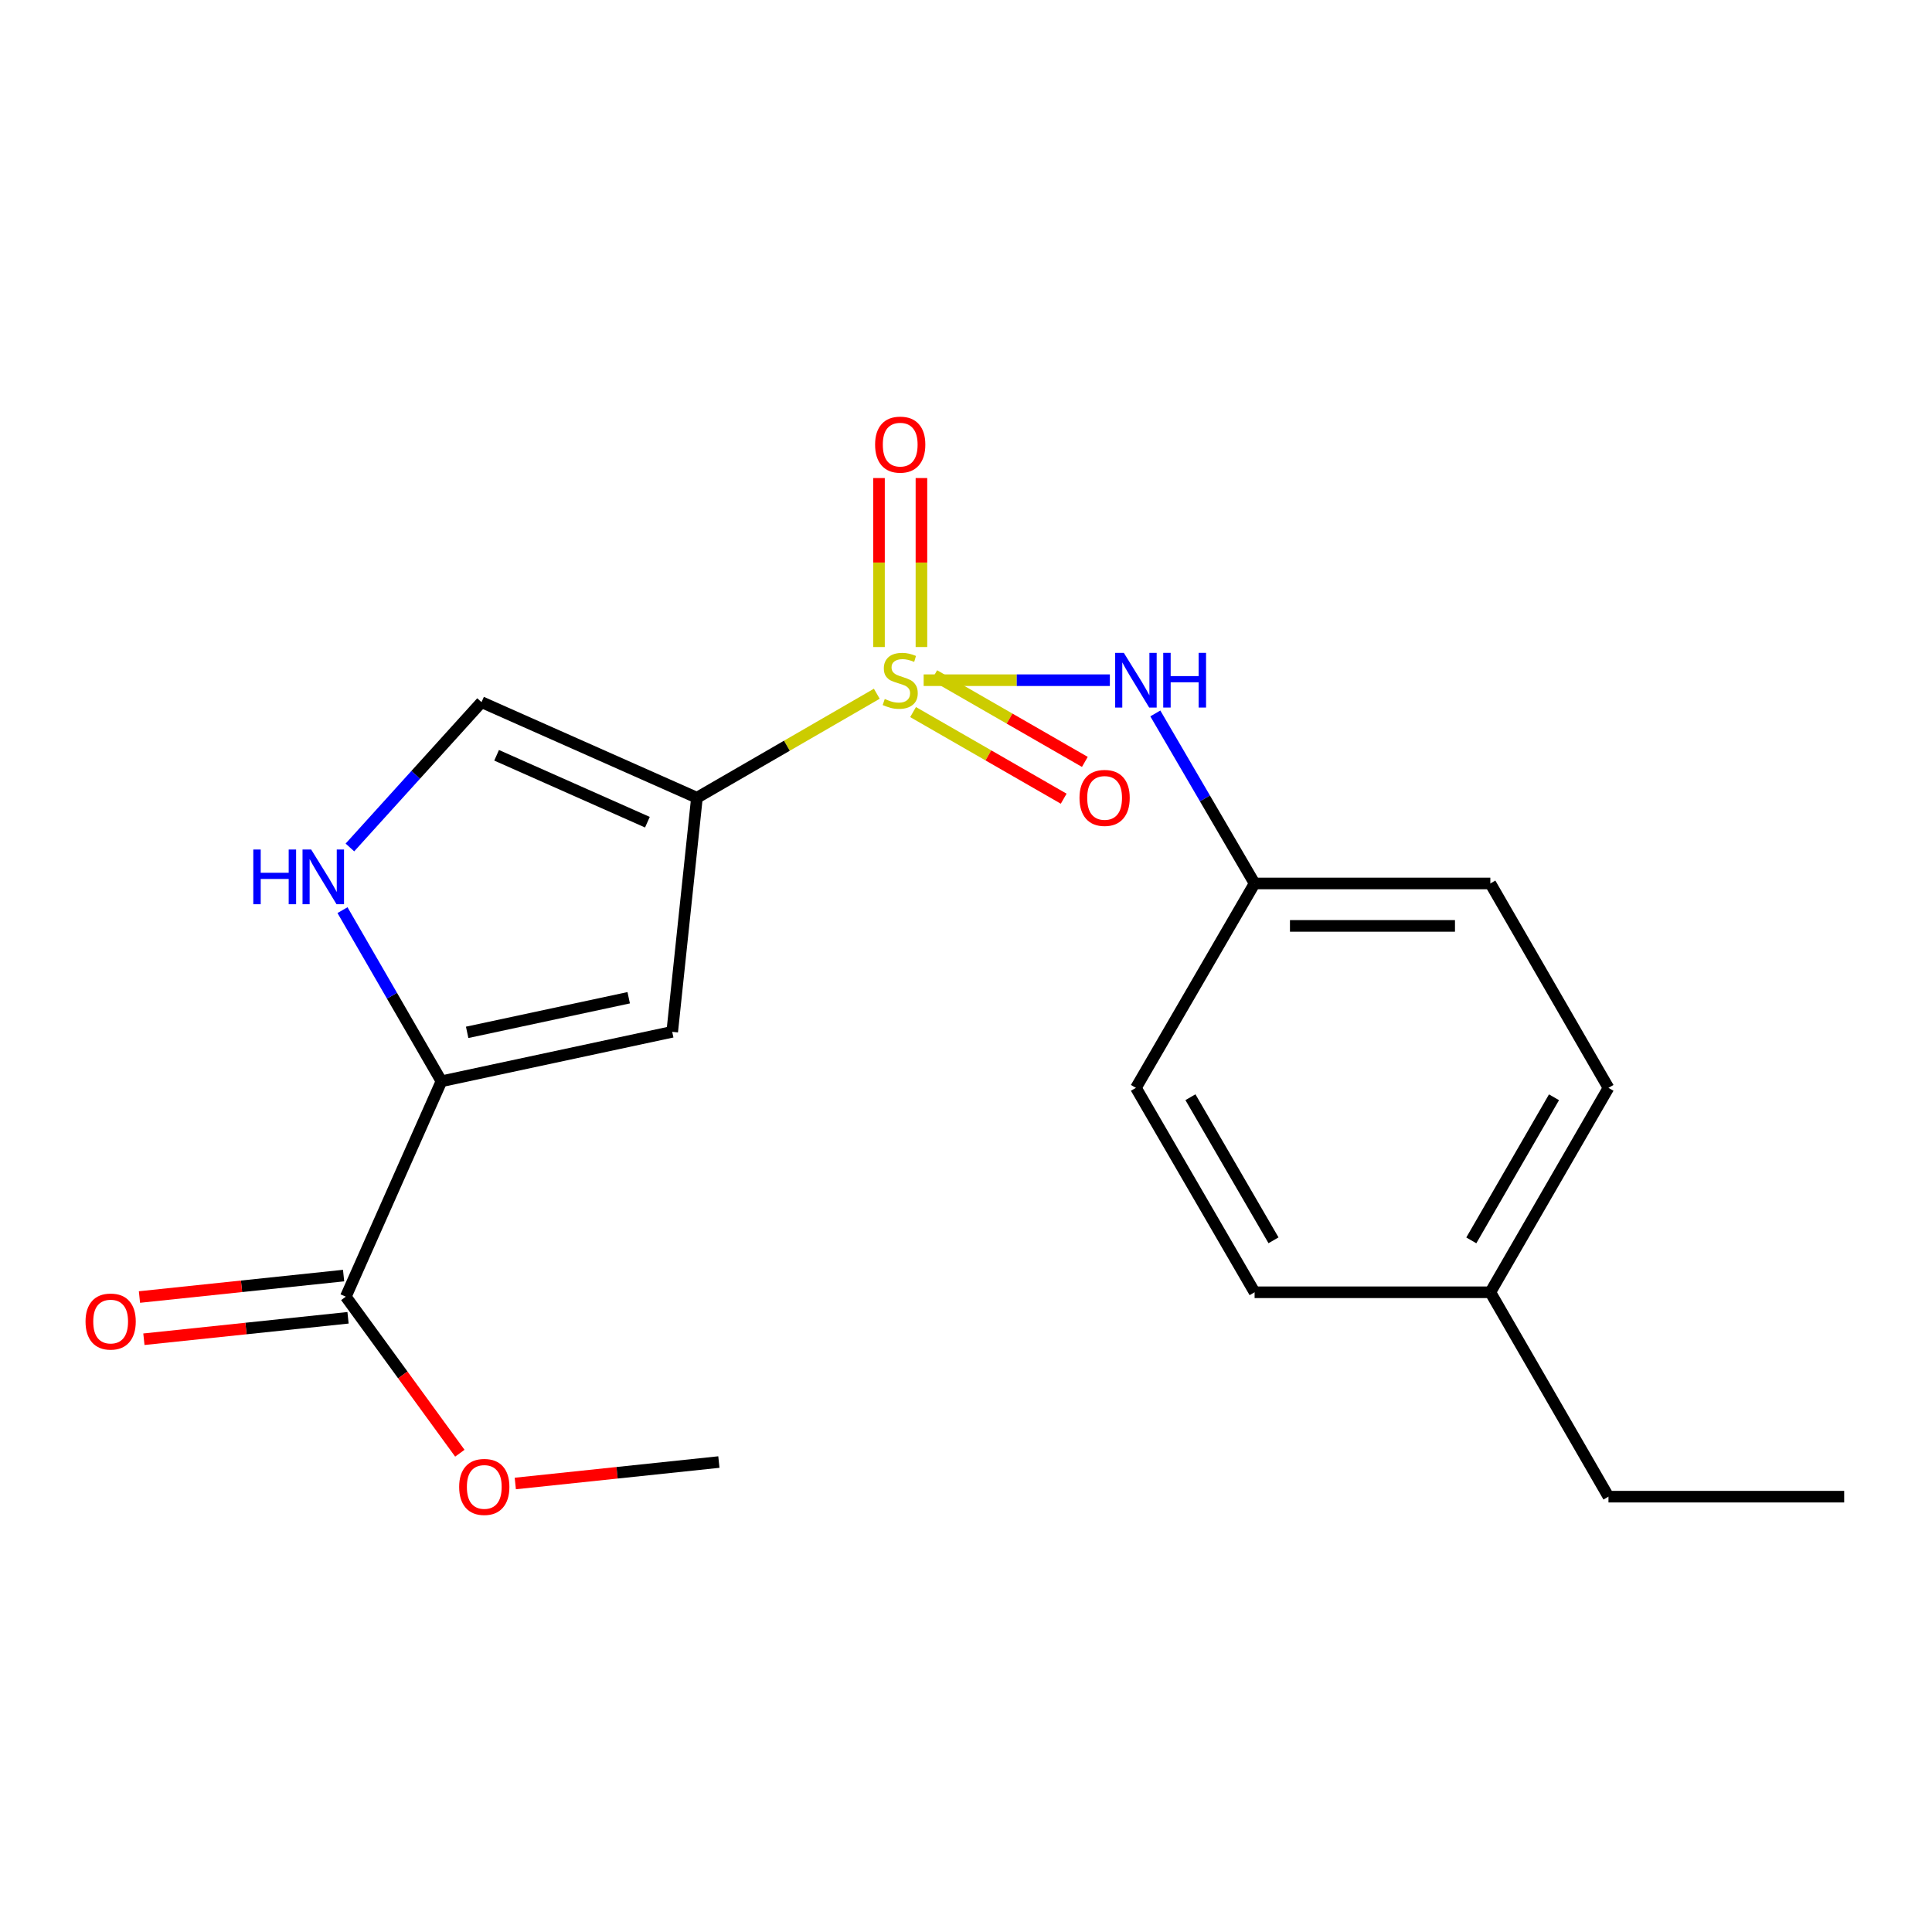 <?xml version='1.0' encoding='iso-8859-1'?>
<svg version='1.1' baseProfile='full'
              xmlns='http://www.w3.org/2000/svg'
                      xmlns:rdkit='http://www.rdkit.org/xml'
                      xmlns:xlink='http://www.w3.org/1999/xlink'
                  xml:space='preserve'
width='1000px' height='1000px' viewBox='0 0 1000 1000'>
<!-- END OF HEADER -->
<rect style='opacity:1.0;fill:#FFFFFF;stroke:none' width='1000' height='1000' x='0' y='0'> </rect>
<path class='bond-0' d='M 453.83,359.076 L 407.279,385.994' style='fill:none;fill-rule:evenodd;stroke:#CCCC00;stroke-width:6px;stroke-linecap:butt;stroke-linejoin:miter;stroke-opacity:1' />
<path class='bond-0' d='M 407.279,385.994 L 360.728,412.911' style='fill:none;fill-rule:evenodd;stroke:#000000;stroke-width:6px;stroke-linecap:butt;stroke-linejoin:miter;stroke-opacity:1' />
<path class='bond-5' d='M 478.078,352.069 L 526.271,352.069' style='fill:none;fill-rule:evenodd;stroke:#CCCC00;stroke-width:6px;stroke-linecap:butt;stroke-linejoin:miter;stroke-opacity:1' />
<path class='bond-5' d='M 526.271,352.069 L 574.464,352.069' style='fill:none;fill-rule:evenodd;stroke:#0000FF;stroke-width:6px;stroke-linecap:butt;stroke-linejoin:miter;stroke-opacity:1' />
<path class='bond-7' d='M 476.933,334.898 L 476.933,291.167' style='fill:none;fill-rule:evenodd;stroke:#CCCC00;stroke-width:6px;stroke-linecap:butt;stroke-linejoin:miter;stroke-opacity:1' />
<path class='bond-7' d='M 476.933,291.167 L 476.933,247.435' style='fill:none;fill-rule:evenodd;stroke:#FF0000;stroke-width:6px;stroke-linecap:butt;stroke-linejoin:miter;stroke-opacity:1' />
<path class='bond-7' d='M 454.964,334.898 L 454.964,291.167' style='fill:none;fill-rule:evenodd;stroke:#CCCC00;stroke-width:6px;stroke-linecap:butt;stroke-linejoin:miter;stroke-opacity:1' />
<path class='bond-7' d='M 454.964,291.167 L 454.964,247.435' style='fill:none;fill-rule:evenodd;stroke:#FF0000;stroke-width:6px;stroke-linecap:butt;stroke-linejoin:miter;stroke-opacity:1' />
<path class='bond-8' d='M 472.603,368.568 L 511.584,390.986' style='fill:none;fill-rule:evenodd;stroke:#CCCC00;stroke-width:6px;stroke-linecap:butt;stroke-linejoin:miter;stroke-opacity:1' />
<path class='bond-8' d='M 511.584,390.986 L 550.565,413.404' style='fill:none;fill-rule:evenodd;stroke:#FF0000;stroke-width:6px;stroke-linecap:butt;stroke-linejoin:miter;stroke-opacity:1' />
<path class='bond-8' d='M 483.556,349.523 L 522.537,371.941' style='fill:none;fill-rule:evenodd;stroke:#CCCC00;stroke-width:6px;stroke-linecap:butt;stroke-linejoin:miter;stroke-opacity:1' />
<path class='bond-8' d='M 522.537,371.941 L 561.518,394.359' style='fill:none;fill-rule:evenodd;stroke:#FF0000;stroke-width:6px;stroke-linecap:butt;stroke-linejoin:miter;stroke-opacity:1' />
<path class='bond-1' d='M 360.728,412.911 L 347.937,534.072' style='fill:none;fill-rule:evenodd;stroke:#000000;stroke-width:6px;stroke-linecap:butt;stroke-linejoin:miter;stroke-opacity:1' />
<path class='bond-4' d='M 360.728,412.911 L 249.234,363.432' style='fill:none;fill-rule:evenodd;stroke:#000000;stroke-width:6px;stroke-linecap:butt;stroke-linejoin:miter;stroke-opacity:1' />
<path class='bond-4' d='M 335.092,425.57 L 257.046,390.934' style='fill:none;fill-rule:evenodd;stroke:#000000;stroke-width:6px;stroke-linecap:butt;stroke-linejoin:miter;stroke-opacity:1' />
<path class='bond-2' d='M 347.937,534.072 L 228.485,559.666' style='fill:none;fill-rule:evenodd;stroke:#000000;stroke-width:6px;stroke-linecap:butt;stroke-linejoin:miter;stroke-opacity:1' />
<path class='bond-2' d='M 325.416,516.43 L 241.8,534.345' style='fill:none;fill-rule:evenodd;stroke:#000000;stroke-width:6px;stroke-linecap:butt;stroke-linejoin:miter;stroke-opacity:1' />
<path class='bond-6' d='M 228.485,559.666 L 178.993,671.161' style='fill:none;fill-rule:evenodd;stroke:#000000;stroke-width:6px;stroke-linecap:butt;stroke-linejoin:miter;stroke-opacity:1' />
<path class='bond-20' d='M 228.485,559.666 L 202.881,515.377' style='fill:none;fill-rule:evenodd;stroke:#000000;stroke-width:6px;stroke-linecap:butt;stroke-linejoin:miter;stroke-opacity:1' />
<path class='bond-20' d='M 202.881,515.377 L 177.277,471.087' style='fill:none;fill-rule:evenodd;stroke:#0000FF;stroke-width:6px;stroke-linecap:butt;stroke-linejoin:miter;stroke-opacity:1' />
<path class='bond-3' d='M 181.115,438.645 L 215.174,401.038' style='fill:none;fill-rule:evenodd;stroke:#0000FF;stroke-width:6px;stroke-linecap:butt;stroke-linejoin:miter;stroke-opacity:1' />
<path class='bond-3' d='M 215.174,401.038 L 249.234,363.432' style='fill:none;fill-rule:evenodd;stroke:#000000;stroke-width:6px;stroke-linecap:butt;stroke-linejoin:miter;stroke-opacity:1' />
<path class='bond-10' d='M 597.997,369.274 L 623.688,413.276' style='fill:none;fill-rule:evenodd;stroke:#0000FF;stroke-width:6px;stroke-linecap:butt;stroke-linejoin:miter;stroke-opacity:1' />
<path class='bond-10' d='M 623.688,413.276 L 649.38,457.277' style='fill:none;fill-rule:evenodd;stroke:#000000;stroke-width:6px;stroke-linecap:butt;stroke-linejoin:miter;stroke-opacity:1' />
<path class='bond-9' d='M 177.845,660.236 L 125.014,665.788' style='fill:none;fill-rule:evenodd;stroke:#000000;stroke-width:6px;stroke-linecap:butt;stroke-linejoin:miter;stroke-opacity:1' />
<path class='bond-9' d='M 125.014,665.788 L 72.183,671.339' style='fill:none;fill-rule:evenodd;stroke:#FF0000;stroke-width:6px;stroke-linecap:butt;stroke-linejoin:miter;stroke-opacity:1' />
<path class='bond-9' d='M 180.141,682.085 L 127.31,687.637' style='fill:none;fill-rule:evenodd;stroke:#000000;stroke-width:6px;stroke-linecap:butt;stroke-linejoin:miter;stroke-opacity:1' />
<path class='bond-9' d='M 127.31,687.637 L 74.479,693.188' style='fill:none;fill-rule:evenodd;stroke:#FF0000;stroke-width:6px;stroke-linecap:butt;stroke-linejoin:miter;stroke-opacity:1' />
<path class='bond-11' d='M 178.993,671.161 L 208.503,711.672' style='fill:none;fill-rule:evenodd;stroke:#000000;stroke-width:6px;stroke-linecap:butt;stroke-linejoin:miter;stroke-opacity:1' />
<path class='bond-11' d='M 208.503,711.672 L 238.014,752.183' style='fill:none;fill-rule:evenodd;stroke:#FF0000;stroke-width:6px;stroke-linecap:butt;stroke-linejoin:miter;stroke-opacity:1' />
<path class='bond-13' d='M 649.38,457.277 L 587.951,563.072' style='fill:none;fill-rule:evenodd;stroke:#000000;stroke-width:6px;stroke-linecap:butt;stroke-linejoin:miter;stroke-opacity:1' />
<path class='bond-14' d='M 649.38,457.277 L 771.395,457.277' style='fill:none;fill-rule:evenodd;stroke:#000000;stroke-width:6px;stroke-linecap:butt;stroke-linejoin:miter;stroke-opacity:1' />
<path class='bond-14' d='M 667.682,479.247 L 753.093,479.247' style='fill:none;fill-rule:evenodd;stroke:#000000;stroke-width:6px;stroke-linecap:butt;stroke-linejoin:miter;stroke-opacity:1' />
<path class='bond-18' d='M 266.714,767.855 L 319.402,762.305' style='fill:none;fill-rule:evenodd;stroke:#FF0000;stroke-width:6px;stroke-linecap:butt;stroke-linejoin:miter;stroke-opacity:1' />
<path class='bond-18' d='M 319.402,762.305 L 372.091,756.755' style='fill:none;fill-rule:evenodd;stroke:#000000;stroke-width:6px;stroke-linecap:butt;stroke-linejoin:miter;stroke-opacity:1' />
<path class='bond-12' d='M 771.395,668.878 L 832.543,563.072' style='fill:none;fill-rule:evenodd;stroke:#000000;stroke-width:6px;stroke-linecap:butt;stroke-linejoin:miter;stroke-opacity:1' />
<path class='bond-12' d='M 761.546,642.014 L 804.349,567.95' style='fill:none;fill-rule:evenodd;stroke:#000000;stroke-width:6px;stroke-linecap:butt;stroke-linejoin:miter;stroke-opacity:1' />
<path class='bond-17' d='M 771.395,668.878 L 832.543,774.672' style='fill:none;fill-rule:evenodd;stroke:#000000;stroke-width:6px;stroke-linecap:butt;stroke-linejoin:miter;stroke-opacity:1' />
<path class='bond-21' d='M 771.395,668.878 L 649.38,668.878' style='fill:none;fill-rule:evenodd;stroke:#000000;stroke-width:6px;stroke-linecap:butt;stroke-linejoin:miter;stroke-opacity:1' />
<path class='bond-15' d='M 587.951,563.072 L 649.38,668.878' style='fill:none;fill-rule:evenodd;stroke:#000000;stroke-width:6px;stroke-linecap:butt;stroke-linejoin:miter;stroke-opacity:1' />
<path class='bond-15' d='M 616.165,567.912 L 659.165,641.977' style='fill:none;fill-rule:evenodd;stroke:#000000;stroke-width:6px;stroke-linecap:butt;stroke-linejoin:miter;stroke-opacity:1' />
<path class='bond-16' d='M 771.395,457.277 L 832.543,563.072' style='fill:none;fill-rule:evenodd;stroke:#000000;stroke-width:6px;stroke-linecap:butt;stroke-linejoin:miter;stroke-opacity:1' />
<path class='bond-19' d='M 832.543,774.672 L 954.545,774.672' style='fill:none;fill-rule:evenodd;stroke:#000000;stroke-width:6px;stroke-linecap:butt;stroke-linejoin:miter;stroke-opacity:1' />
<path  class='atom-0' d='M 457.948 361.789
Q 458.268 361.909, 459.588 362.469
Q 460.908 363.029, 462.348 363.389
Q 463.828 363.709, 465.268 363.709
Q 467.948 363.709, 469.508 362.429
Q 471.068 361.109, 471.068 358.829
Q 471.068 357.269, 470.268 356.309
Q 469.508 355.349, 468.308 354.829
Q 467.108 354.309, 465.108 353.709
Q 462.588 352.949, 461.068 352.229
Q 459.588 351.509, 458.508 349.989
Q 457.468 348.469, 457.468 345.909
Q 457.468 342.349, 459.868 340.149
Q 462.308 337.949, 467.108 337.949
Q 470.388 337.949, 474.108 339.509
L 473.188 342.589
Q 469.788 341.189, 467.228 341.189
Q 464.468 341.189, 462.948 342.349
Q 461.428 343.469, 461.468 345.429
Q 461.468 346.949, 462.228 347.869
Q 463.028 348.789, 464.148 349.309
Q 465.308 349.829, 467.228 350.429
Q 469.788 351.229, 471.308 352.029
Q 472.828 352.829, 473.908 354.469
Q 475.028 356.069, 475.028 358.829
Q 475.028 362.749, 472.388 364.869
Q 469.788 366.949, 465.428 366.949
Q 462.908 366.949, 460.988 366.389
Q 459.108 365.869, 456.868 364.949
L 457.948 361.789
' fill='#CCCC00'/>
<path  class='atom-4' d='M 131.105 439.712
L 134.945 439.712
L 134.945 451.752
L 149.425 451.752
L 149.425 439.712
L 153.265 439.712
L 153.265 468.032
L 149.425 468.032
L 149.425 454.952
L 134.945 454.952
L 134.945 468.032
L 131.105 468.032
L 131.105 439.712
' fill='#0000FF'/>
<path  class='atom-4' d='M 161.065 439.712
L 170.345 454.712
Q 171.265 456.192, 172.745 458.872
Q 174.225 461.552, 174.305 461.712
L 174.305 439.712
L 178.065 439.712
L 178.065 468.032
L 174.185 468.032
L 164.225 451.632
Q 163.065 449.712, 161.825 447.512
Q 160.625 445.312, 160.265 444.632
L 160.265 468.032
L 156.585 468.032
L 156.585 439.712
L 161.065 439.712
' fill='#0000FF'/>
<path  class='atom-6' d='M 581.691 337.909
L 590.971 352.909
Q 591.891 354.389, 593.371 357.069
Q 594.851 359.749, 594.931 359.909
L 594.931 337.909
L 598.691 337.909
L 598.691 366.229
L 594.811 366.229
L 584.851 349.829
Q 583.691 347.909, 582.451 345.709
Q 581.251 343.509, 580.891 342.829
L 580.891 366.229
L 577.211 366.229
L 577.211 337.909
L 581.691 337.909
' fill='#0000FF'/>
<path  class='atom-6' d='M 602.091 337.909
L 605.931 337.909
L 605.931 349.949
L 620.411 349.949
L 620.411 337.909
L 624.251 337.909
L 624.251 366.229
L 620.411 366.229
L 620.411 353.149
L 605.931 353.149
L 605.931 366.229
L 602.091 366.229
L 602.091 337.909
' fill='#0000FF'/>
<path  class='atom-8' d='M 452.948 230.134
Q 452.948 223.334, 456.308 219.534
Q 459.668 215.734, 465.948 215.734
Q 472.228 215.734, 475.588 219.534
Q 478.948 223.334, 478.948 230.134
Q 478.948 237.014, 475.548 240.934
Q 472.148 244.814, 465.948 244.814
Q 459.708 244.814, 456.308 240.934
Q 452.948 237.054, 452.948 230.134
M 465.948 241.614
Q 470.268 241.614, 472.588 238.734
Q 474.948 235.814, 474.948 230.134
Q 474.948 224.574, 472.588 221.774
Q 470.268 218.934, 465.948 218.934
Q 461.628 218.934, 459.268 221.734
Q 456.948 224.534, 456.948 230.134
Q 456.948 235.854, 459.268 238.734
Q 461.628 241.614, 465.948 241.614
' fill='#FF0000'/>
<path  class='atom-9' d='M 558.743 412.991
Q 558.743 406.191, 562.103 402.391
Q 565.463 398.591, 571.743 398.591
Q 578.023 398.591, 581.383 402.391
Q 584.743 406.191, 584.743 412.991
Q 584.743 419.871, 581.343 423.791
Q 577.943 427.671, 571.743 427.671
Q 565.503 427.671, 562.103 423.791
Q 558.743 419.911, 558.743 412.991
M 571.743 424.471
Q 576.063 424.471, 578.383 421.591
Q 580.743 418.671, 580.743 412.991
Q 580.743 407.431, 578.383 404.631
Q 576.063 401.791, 571.743 401.791
Q 567.423 401.791, 565.063 404.591
Q 562.743 407.391, 562.743 412.991
Q 562.743 418.711, 565.063 421.591
Q 567.423 424.471, 571.743 424.471
' fill='#FF0000'/>
<path  class='atom-10' d='M 44.271 684.032
Q 44.271 677.232, 47.631 673.432
Q 50.991 669.632, 57.271 669.632
Q 63.551 669.632, 66.911 673.432
Q 70.271 677.232, 70.271 684.032
Q 70.271 690.912, 66.871 694.832
Q 63.471 698.712, 57.271 698.712
Q 51.031 698.712, 47.631 694.832
Q 44.271 690.952, 44.271 684.032
M 57.271 695.512
Q 61.591 695.512, 63.911 692.632
Q 66.271 689.712, 66.271 684.032
Q 66.271 678.472, 63.911 675.672
Q 61.591 672.832, 57.271 672.832
Q 52.951 672.832, 50.591 675.632
Q 48.271 678.432, 48.271 684.032
Q 48.271 689.752, 50.591 692.632
Q 52.951 695.512, 57.271 695.512
' fill='#FF0000'/>
<path  class='atom-12' d='M 237.662 769.626
Q 237.662 762.826, 241.022 759.026
Q 244.382 755.226, 250.662 755.226
Q 256.942 755.226, 260.302 759.026
Q 263.662 762.826, 263.662 769.626
Q 263.662 776.506, 260.262 780.426
Q 256.862 784.306, 250.662 784.306
Q 244.422 784.306, 241.022 780.426
Q 237.662 776.546, 237.662 769.626
M 250.662 781.106
Q 254.982 781.106, 257.302 778.226
Q 259.662 775.306, 259.662 769.626
Q 259.662 764.066, 257.302 761.266
Q 254.982 758.426, 250.662 758.426
Q 246.342 758.426, 243.982 761.226
Q 241.662 764.026, 241.662 769.626
Q 241.662 775.346, 243.982 778.226
Q 246.342 781.106, 250.662 781.106
' fill='#FF0000'/>
</svg>
